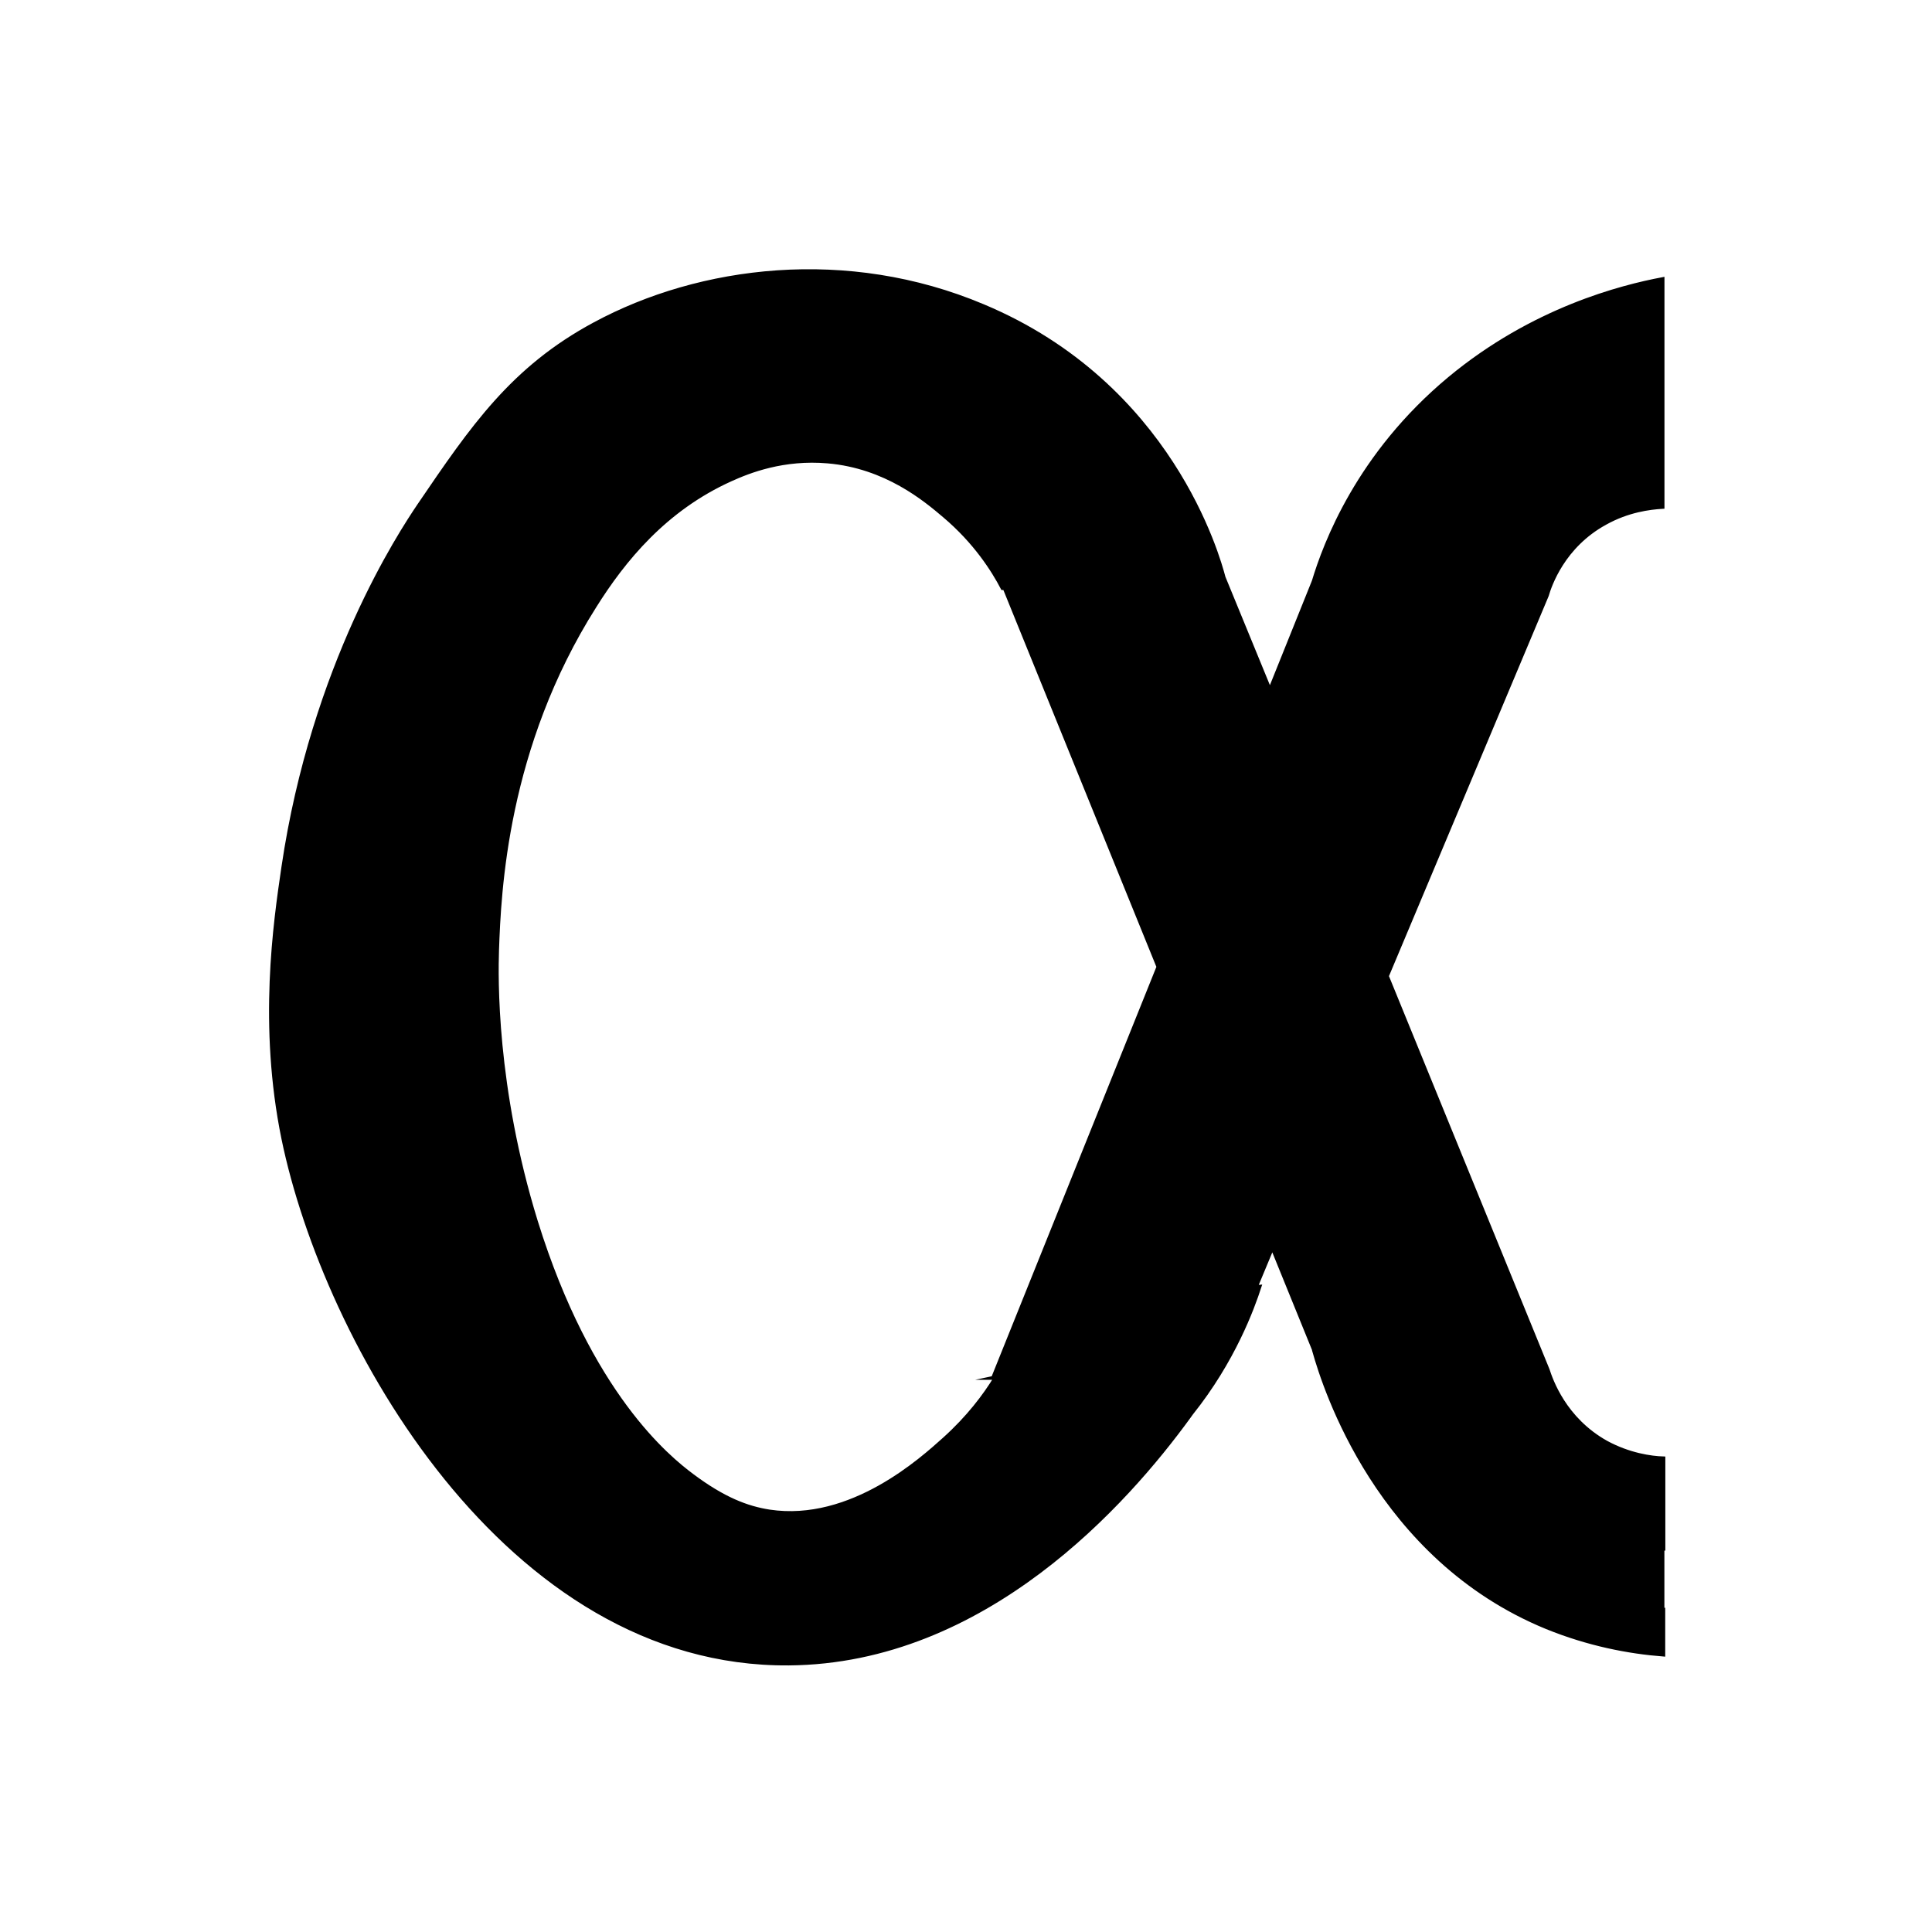 <?xml version="1.0" encoding="UTF-8"?>
<svg id="uuid-853a6a79-ff15-4841-8702-fd46a473cb20" data-name="ax" xmlns="http://www.w3.org/2000/svg" viewBox="0 0 512 512">
  <defs>
    <style>
      .uuid-a62fed1f-f83f-4843-8b20-87c100083529 {
        stroke: #000;
        stroke-miterlimit: 10;
      }

      .uuid-54ce4192-a676-49bf-ae66-76556616724e {
        fill: none;
      }
    </style>
  </defs>
  <path class="uuid-a62fed1f-f83f-4843-8b20-87c100083529" d="m440.83,410.45v-23.97c-3.29-.1-9.09-.92-15.12-4.18-11.17-6.22-14.68-16.63-15.55-19.28l-42.61-104.34,42.39-100.88c.77-2.65,4.27-13.06,15.44-19.18,6.02-3.37,11.83-4.08,15.22-4.28v-60.38c-10.84,2.04-34.28,7.96-56.41,26.32-24.32,20.2-33.08,43.96-36.04,53.75l-11.61,28.87-12.27-29.89c-1.42-5.41-14.02-51.1-63.75-71.91-36.03-15.2-75.03-10.3-102.96,4.79-21.8,11.73-32.42,27.34-46.44,47.94-5.04,7.45-28.15,42.53-36.04,95.98-2.19,14.89-6.13,41.92,0,71.91,11.06,53.75,59.15,139.74,133.96,139.13,52.03-.41,89.49-42.64,106.02-65.38.22-.31.44-.61.66-.92,11.17-13.97,16.21-27.85,18.07-33.56l-.99.1,4.38-10.51,11.28,27.74h-.11c2.63,9.18,16.76,54.57,61.56,72.93,11.06,4.49,21.69,6.53,30.89,7.24v-11.93c-.11,0-.11-.1-.22-.1v-16.01h.22Zm-177.66-45.29h.66c-2.85,4.69-7.23,10.51-13.58,16.22-5.8,5.2-24.64,22.44-46.33,19.18-5.91-.92-12.16-3.26-20.59-9.59-6.13-4.59-27.05-21.42-41.29-67.22-11.06-35.8-10.52-64.87-10.3-71.91.55-15.61,2.19-53.85,25.85-91.19,7.67-12.24,18.62-25.7,36.03-33.56,4.93-2.24,14.02-5.81,25.74-4.79,15.44,1.33,25.85,10.1,30.89,14.38,8.21,6.94,12.93,14.38,15.44,19.18h.55l40.75,100.37-43.81,108.93Z"/>
  <rect class="uuid-54ce4192-a676-49bf-ae66-76556616724e" width="512" height="512"/>
</svg>